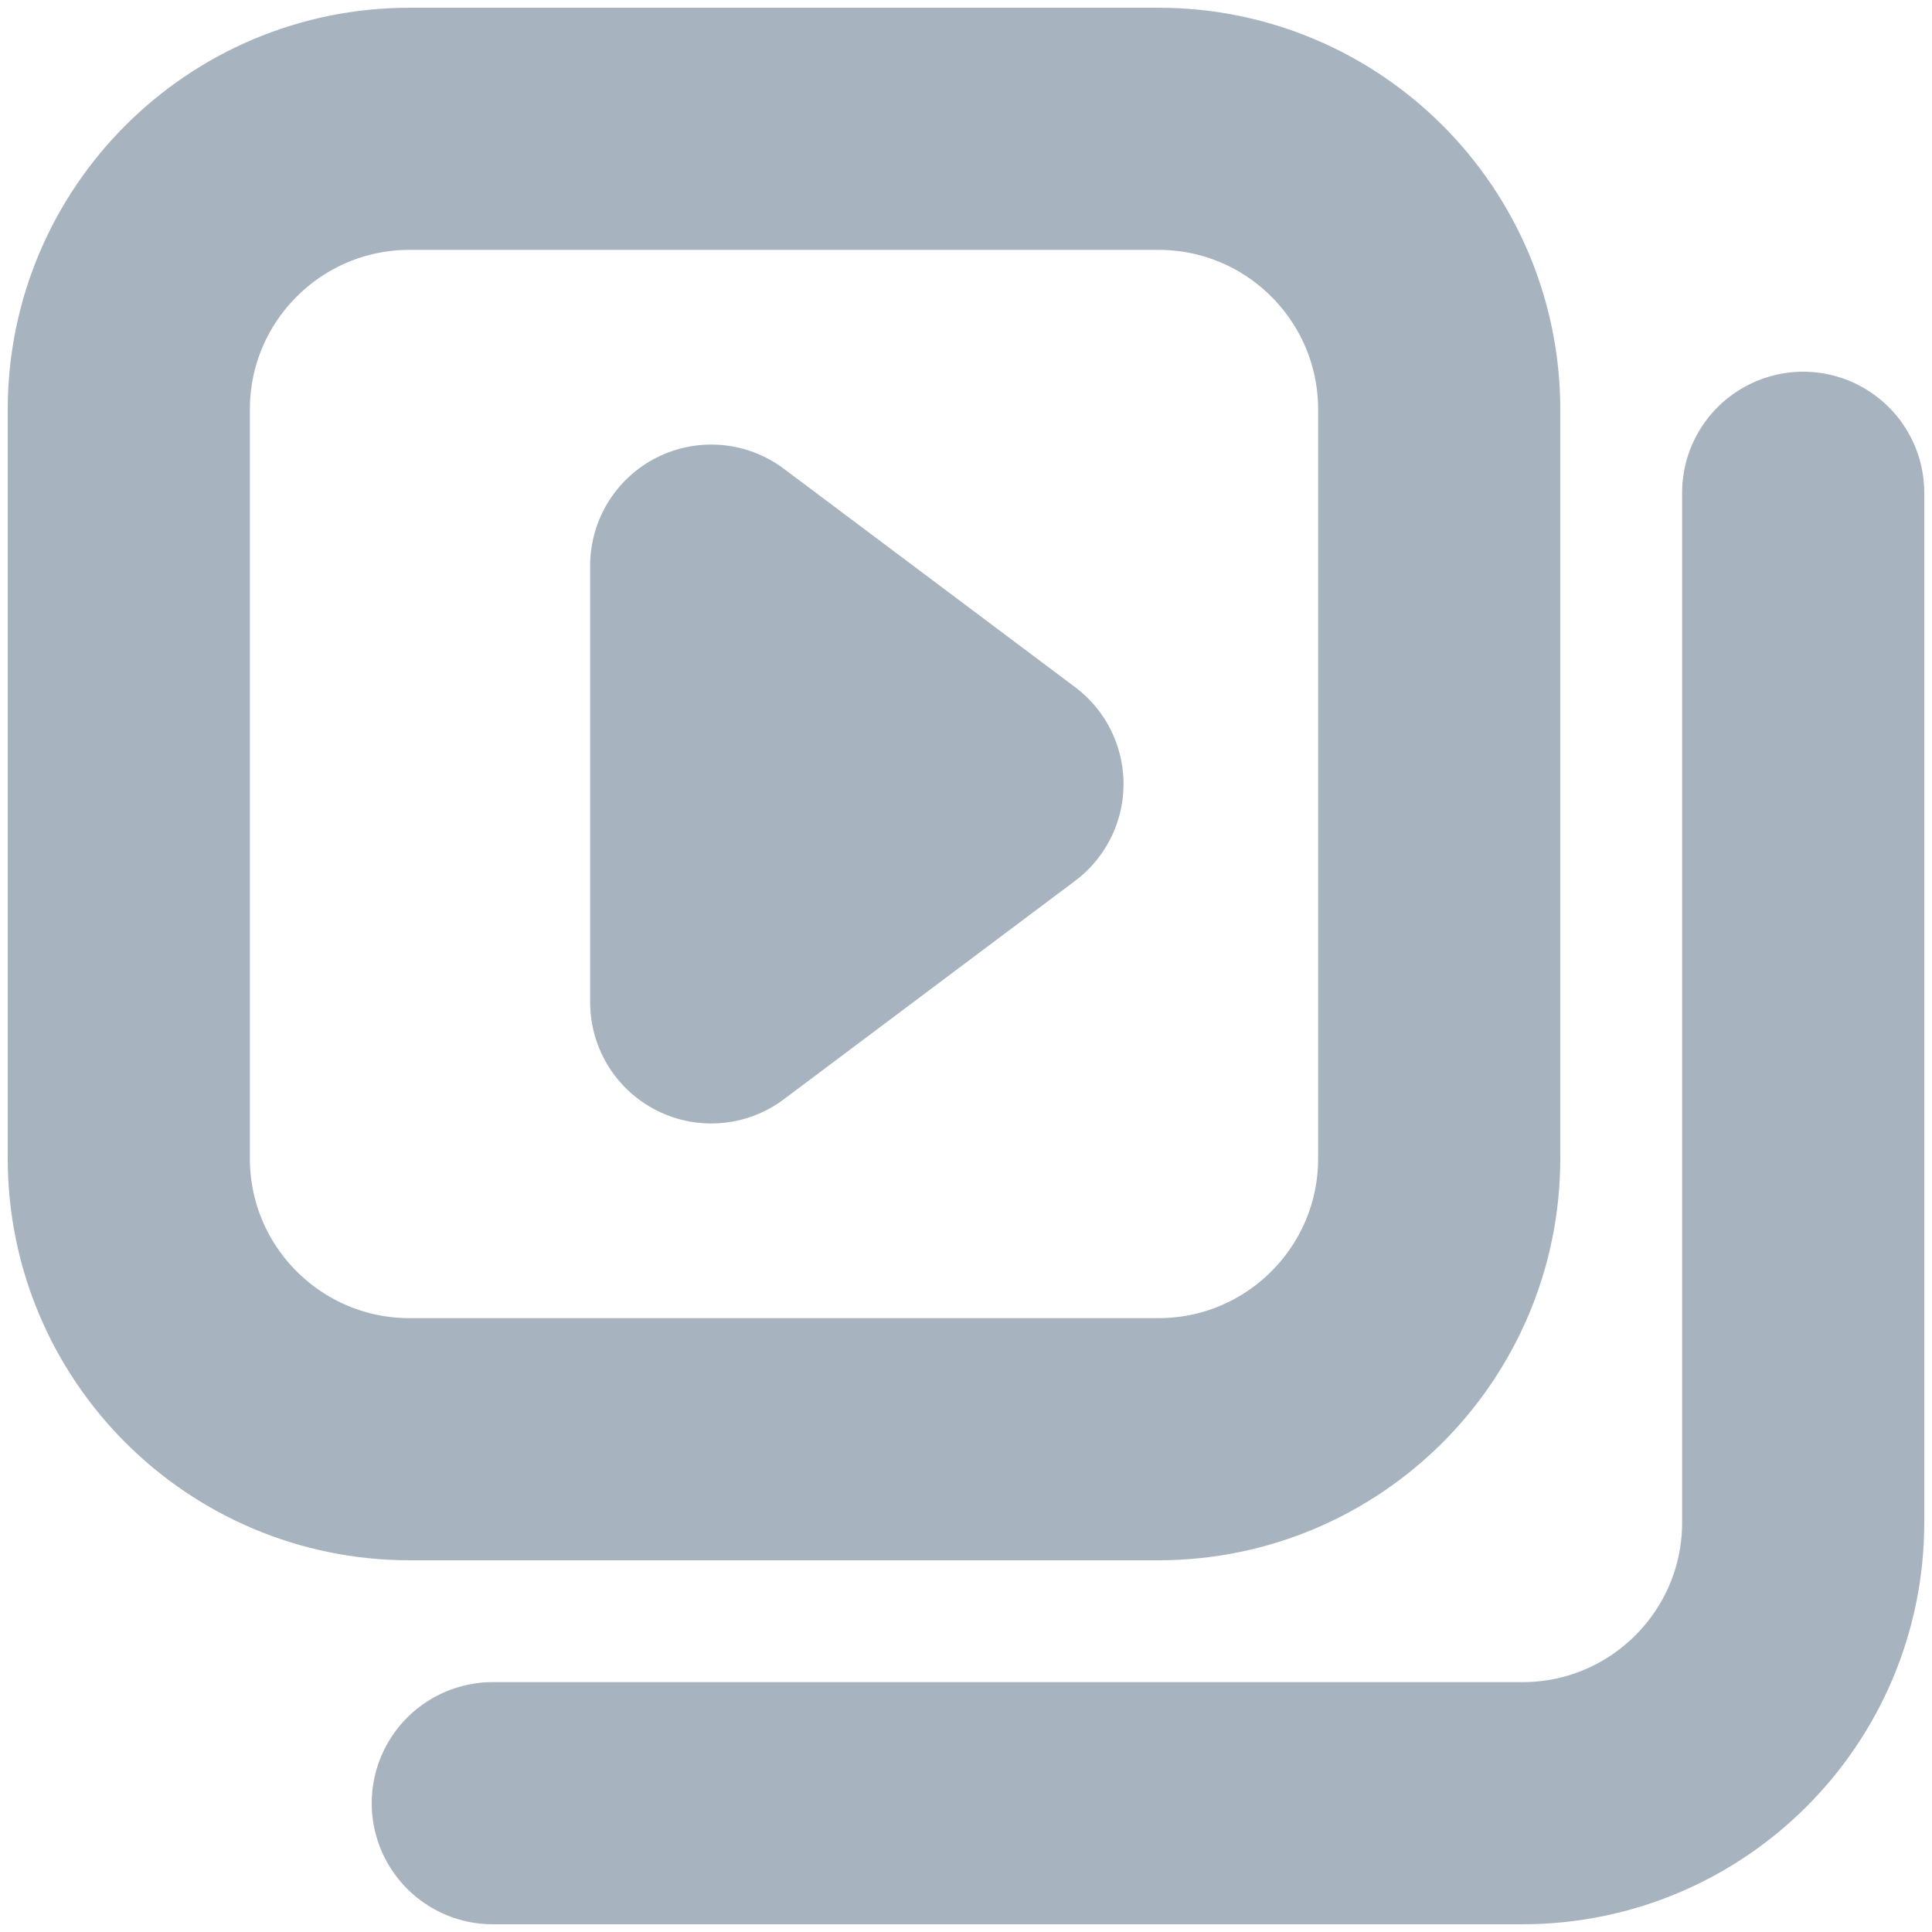 <?xml version="1.0" encoding="UTF-8"?> <svg xmlns="http://www.w3.org/2000/svg" width="30" height="30" viewBox="0 0 30 30" fill="none"><path d="M2 6.36C2 3.952 3.952 2 6.36 2H17.988C20.396 2 22.348 3.952 22.348 6.36V17.988C22.348 20.396 20.396 22.348 17.988 22.348H6.36C3.952 22.348 2 20.396 2 17.988V6.36Z" stroke="#A7B4BF" stroke-width="3.76" stroke-linecap="round" stroke-linejoin="round"></path><path d="M28 7.652V23.64C28 26.048 26.048 28 23.64 28H7.652" stroke="#A7B4BF" stroke-width="3.76" stroke-linecap="round" stroke-linejoin="round"></path><path d="M11.044 15.565V8.783L15.566 12.174L11.044 15.565Z" fill="#A7B4BF" stroke="#A7B4BF" stroke-width="3.76" stroke-linecap="round" stroke-linejoin="round"></path></svg> 